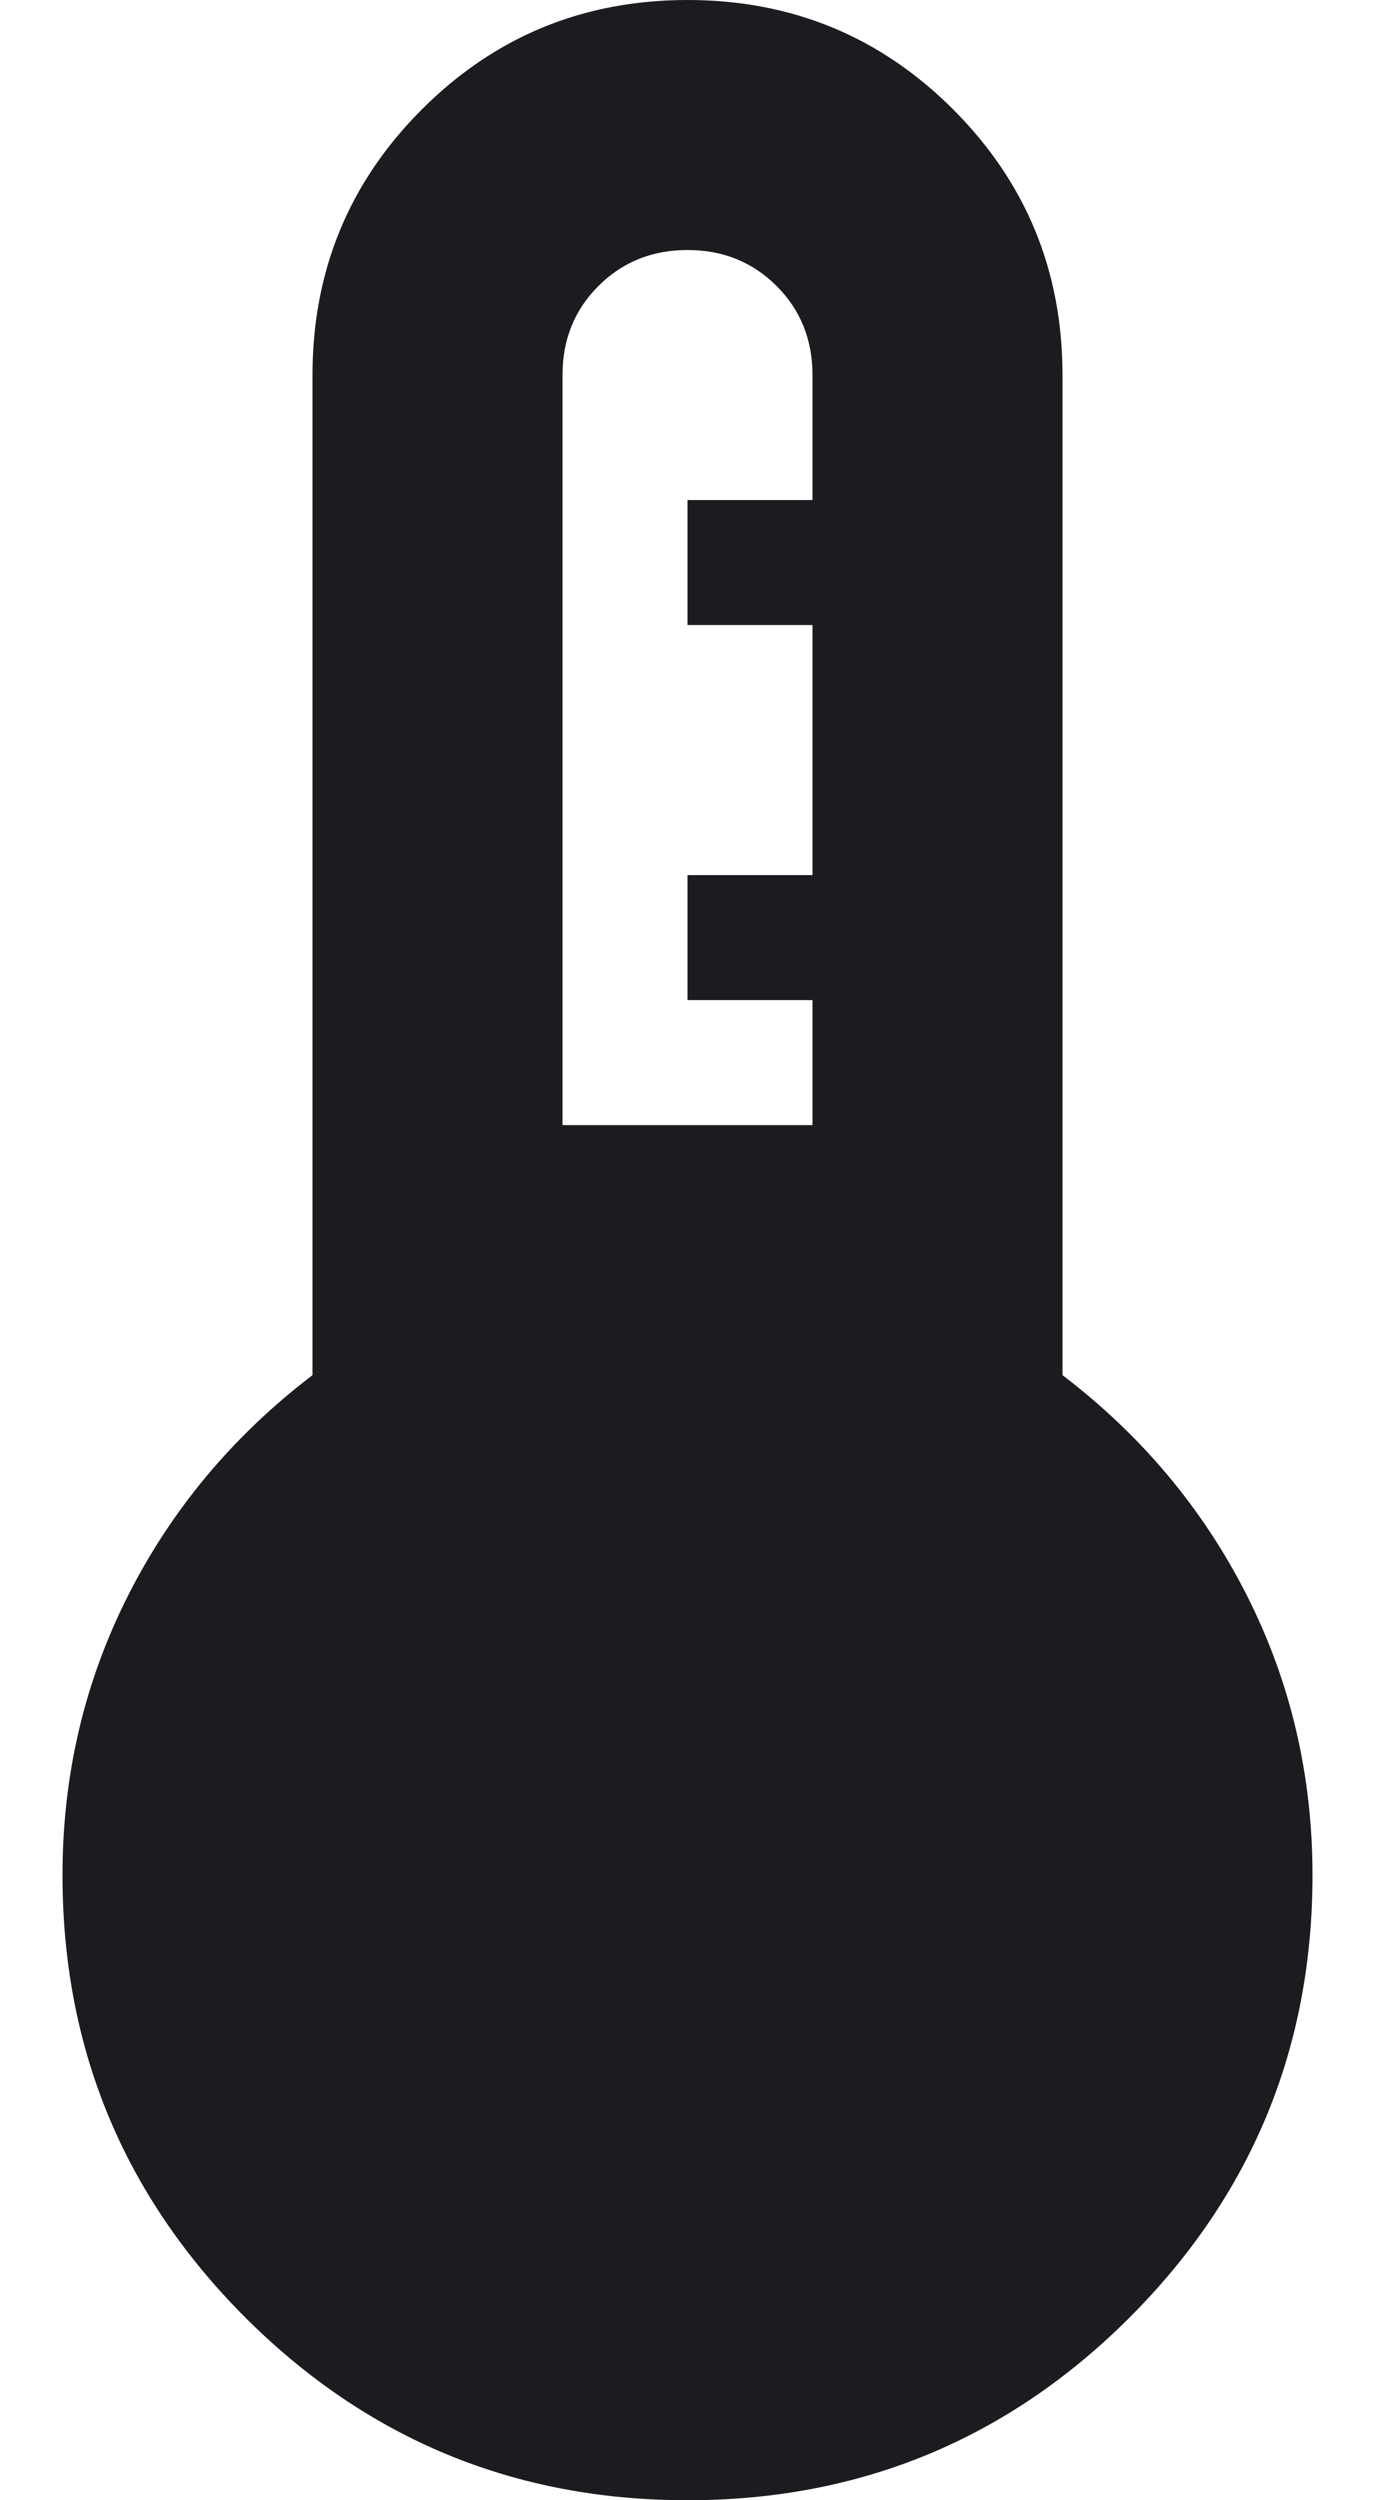 <svg width="11" height="20" viewBox="0 0 11 20" fill="none" xmlns="http://www.w3.org/2000/svg">
<path d="M5.5 20C4.117 20 2.938 19.512 1.962 18.538C0.988 17.562 0.5 16.383 0.5 15C0.5 14.2 0.675 13.454 1.025 12.762C1.375 12.071 1.867 11.483 2.5 11V3C2.5 2.167 2.792 1.458 3.375 0.875C3.958 0.292 4.667 0 5.5 0C6.333 0 7.042 0.292 7.625 0.875C8.208 1.458 8.5 2.167 8.5 3V11C9.133 11.483 9.625 12.071 9.975 12.762C10.325 13.454 10.5 14.2 10.5 15C10.5 16.383 10.012 17.562 9.037 18.538C8.062 19.512 6.883 20 5.5 20ZM4.5 9H6.5V8H5.5V7H6.5V5H5.5V4H6.5V3C6.5 2.717 6.404 2.479 6.213 2.288C6.021 2.096 5.783 2 5.5 2C5.217 2 4.979 2.096 4.787 2.288C4.596 2.479 4.5 2.717 4.5 3V9Z" fill="#1C1B1F"/>
</svg>
